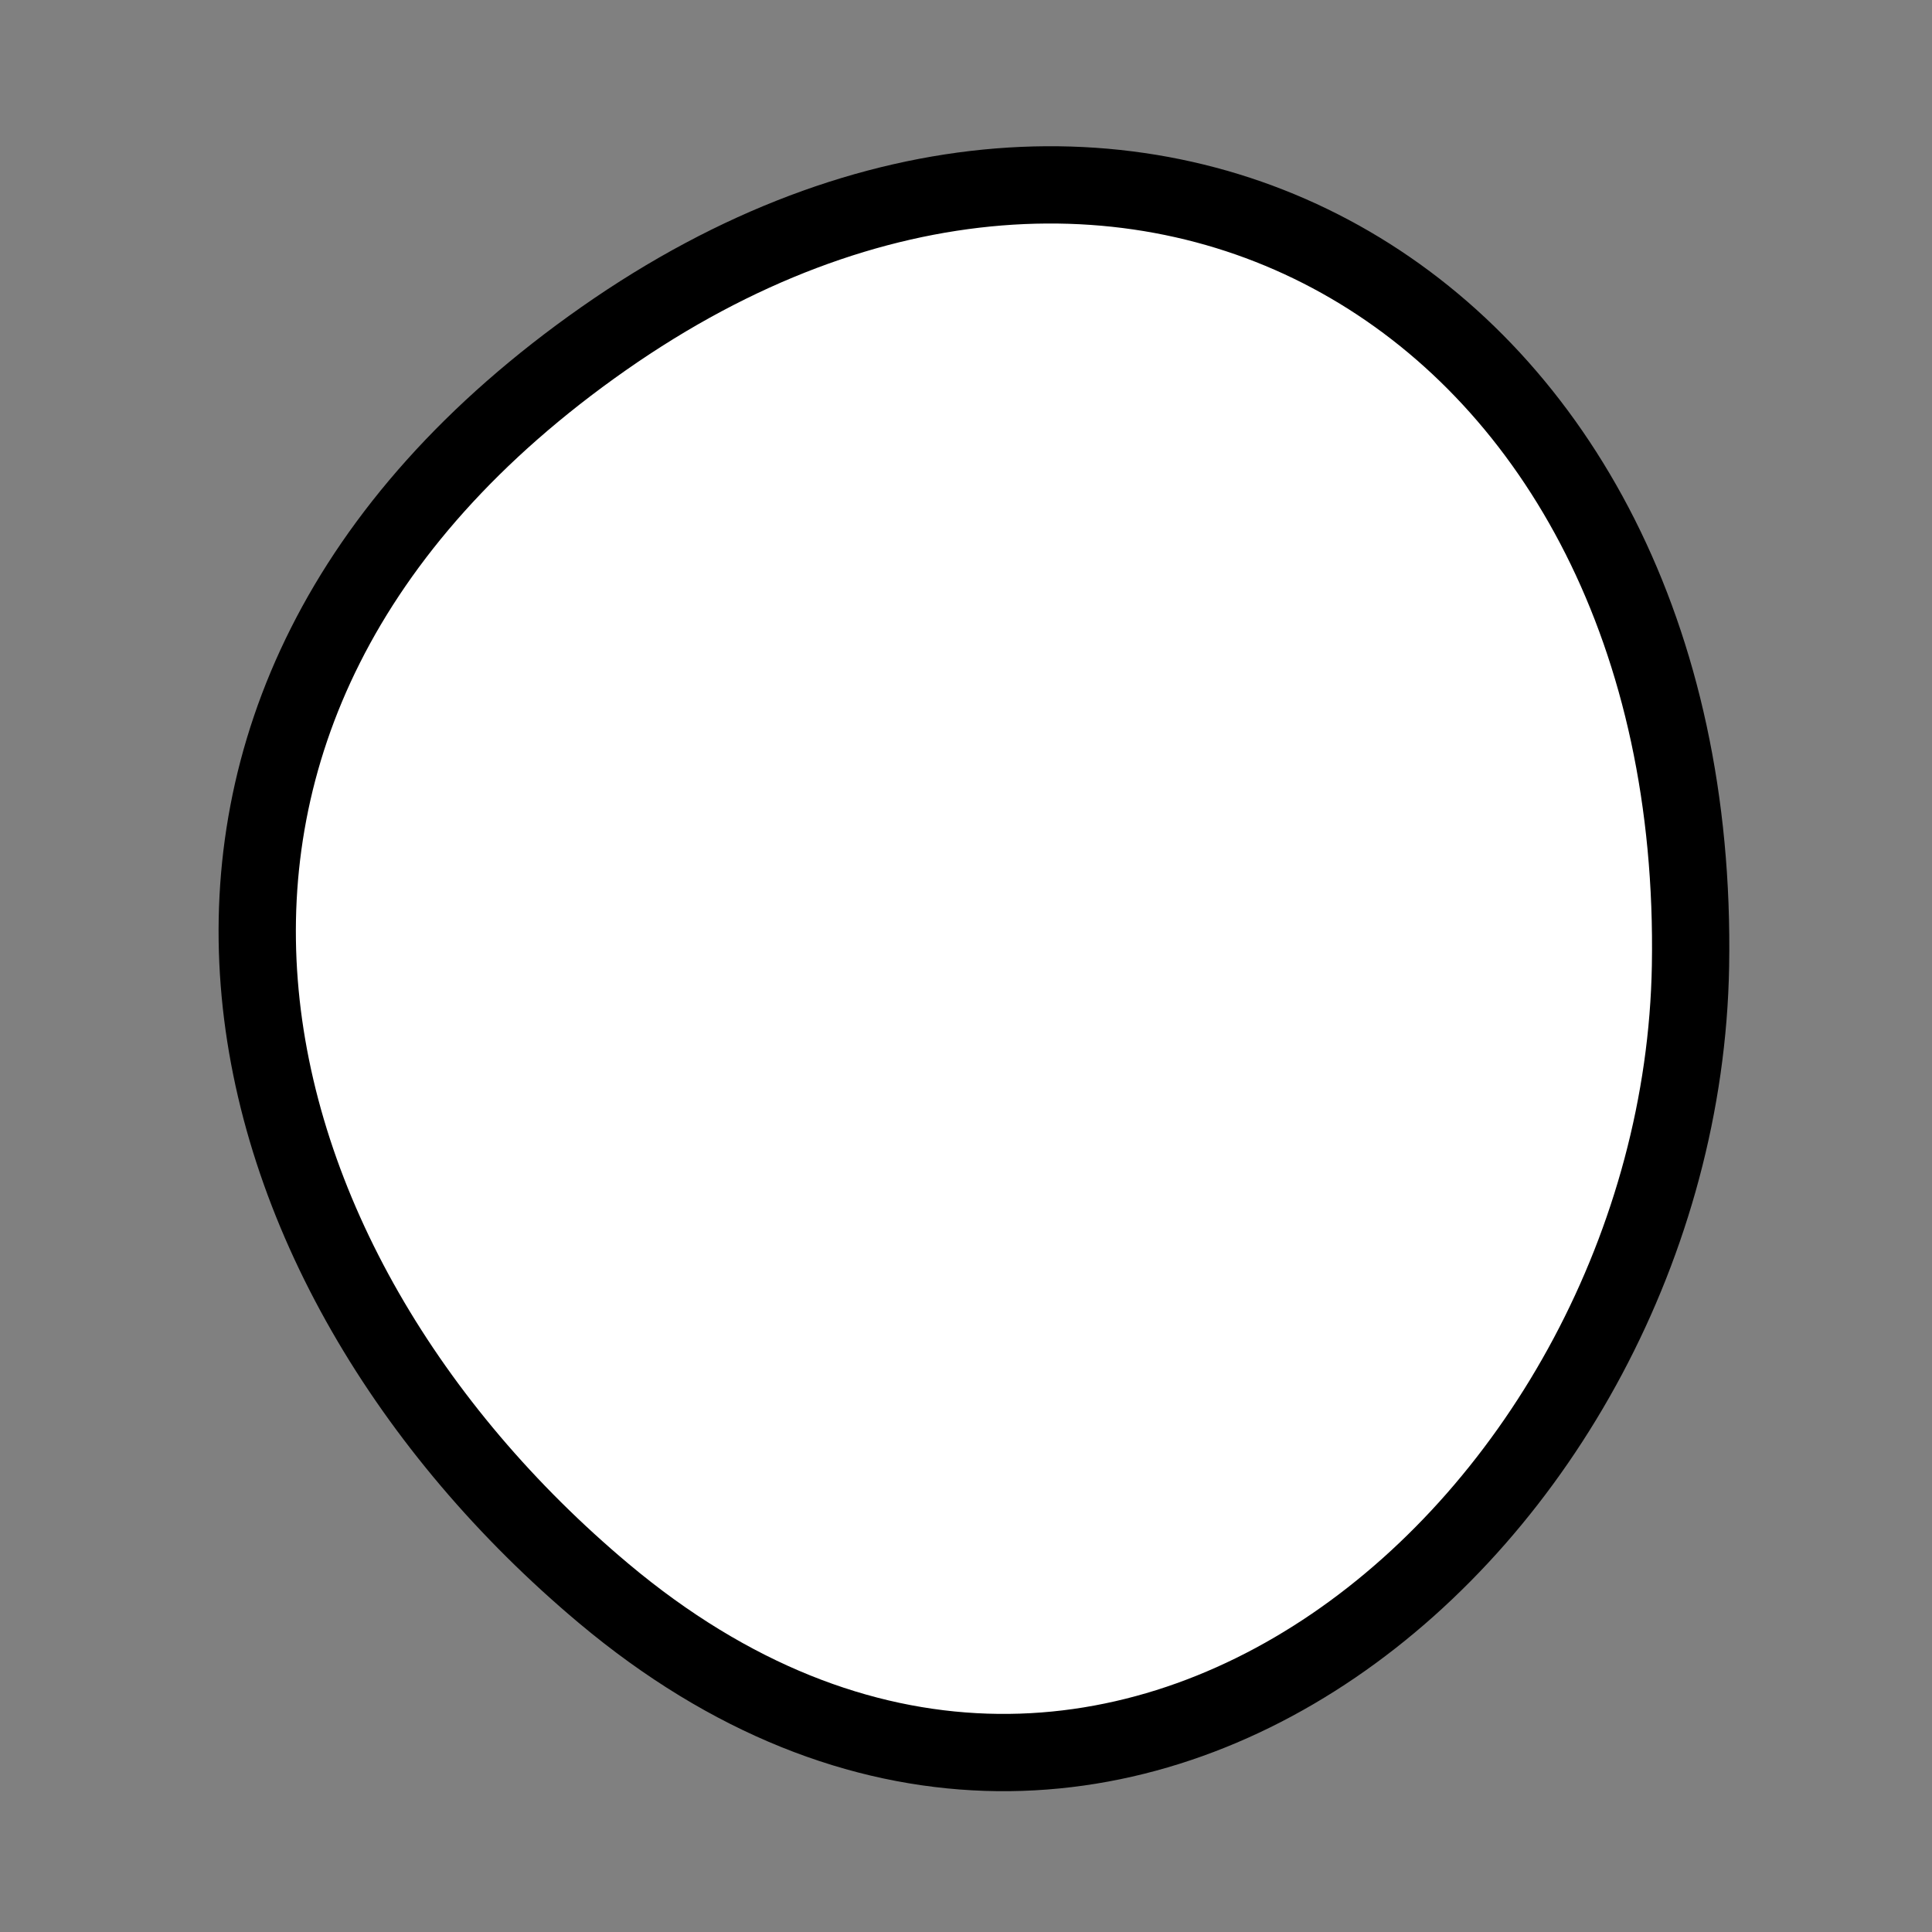 <?xml version="1.0" encoding="utf-8"?>
<svg version="1.1" xmlns="http://www.w3.org/2000/svg" xmlns:xlink= "http://www.w3.org/1999/xlink"  viewBox="0 0 400 400" width="400" height="400">
<rect x="0" y="0" width="400" height="400" fill="#808080" stroke="none"/>
<style type="text/css">
circle,
.bezier{
	stroke:#000000;
	fill:#fff;
	stroke-width:16;
}
</style>
<g>
  <path id="bezier" d="M350,200C348.01,313.98 229.95,417.97 125,329.904C44.57,262.41 15.23,146.96 125,70.096C234.77,-6.76 352.39,63.02 350,200" class="bezier"/>
</g>
</svg>
